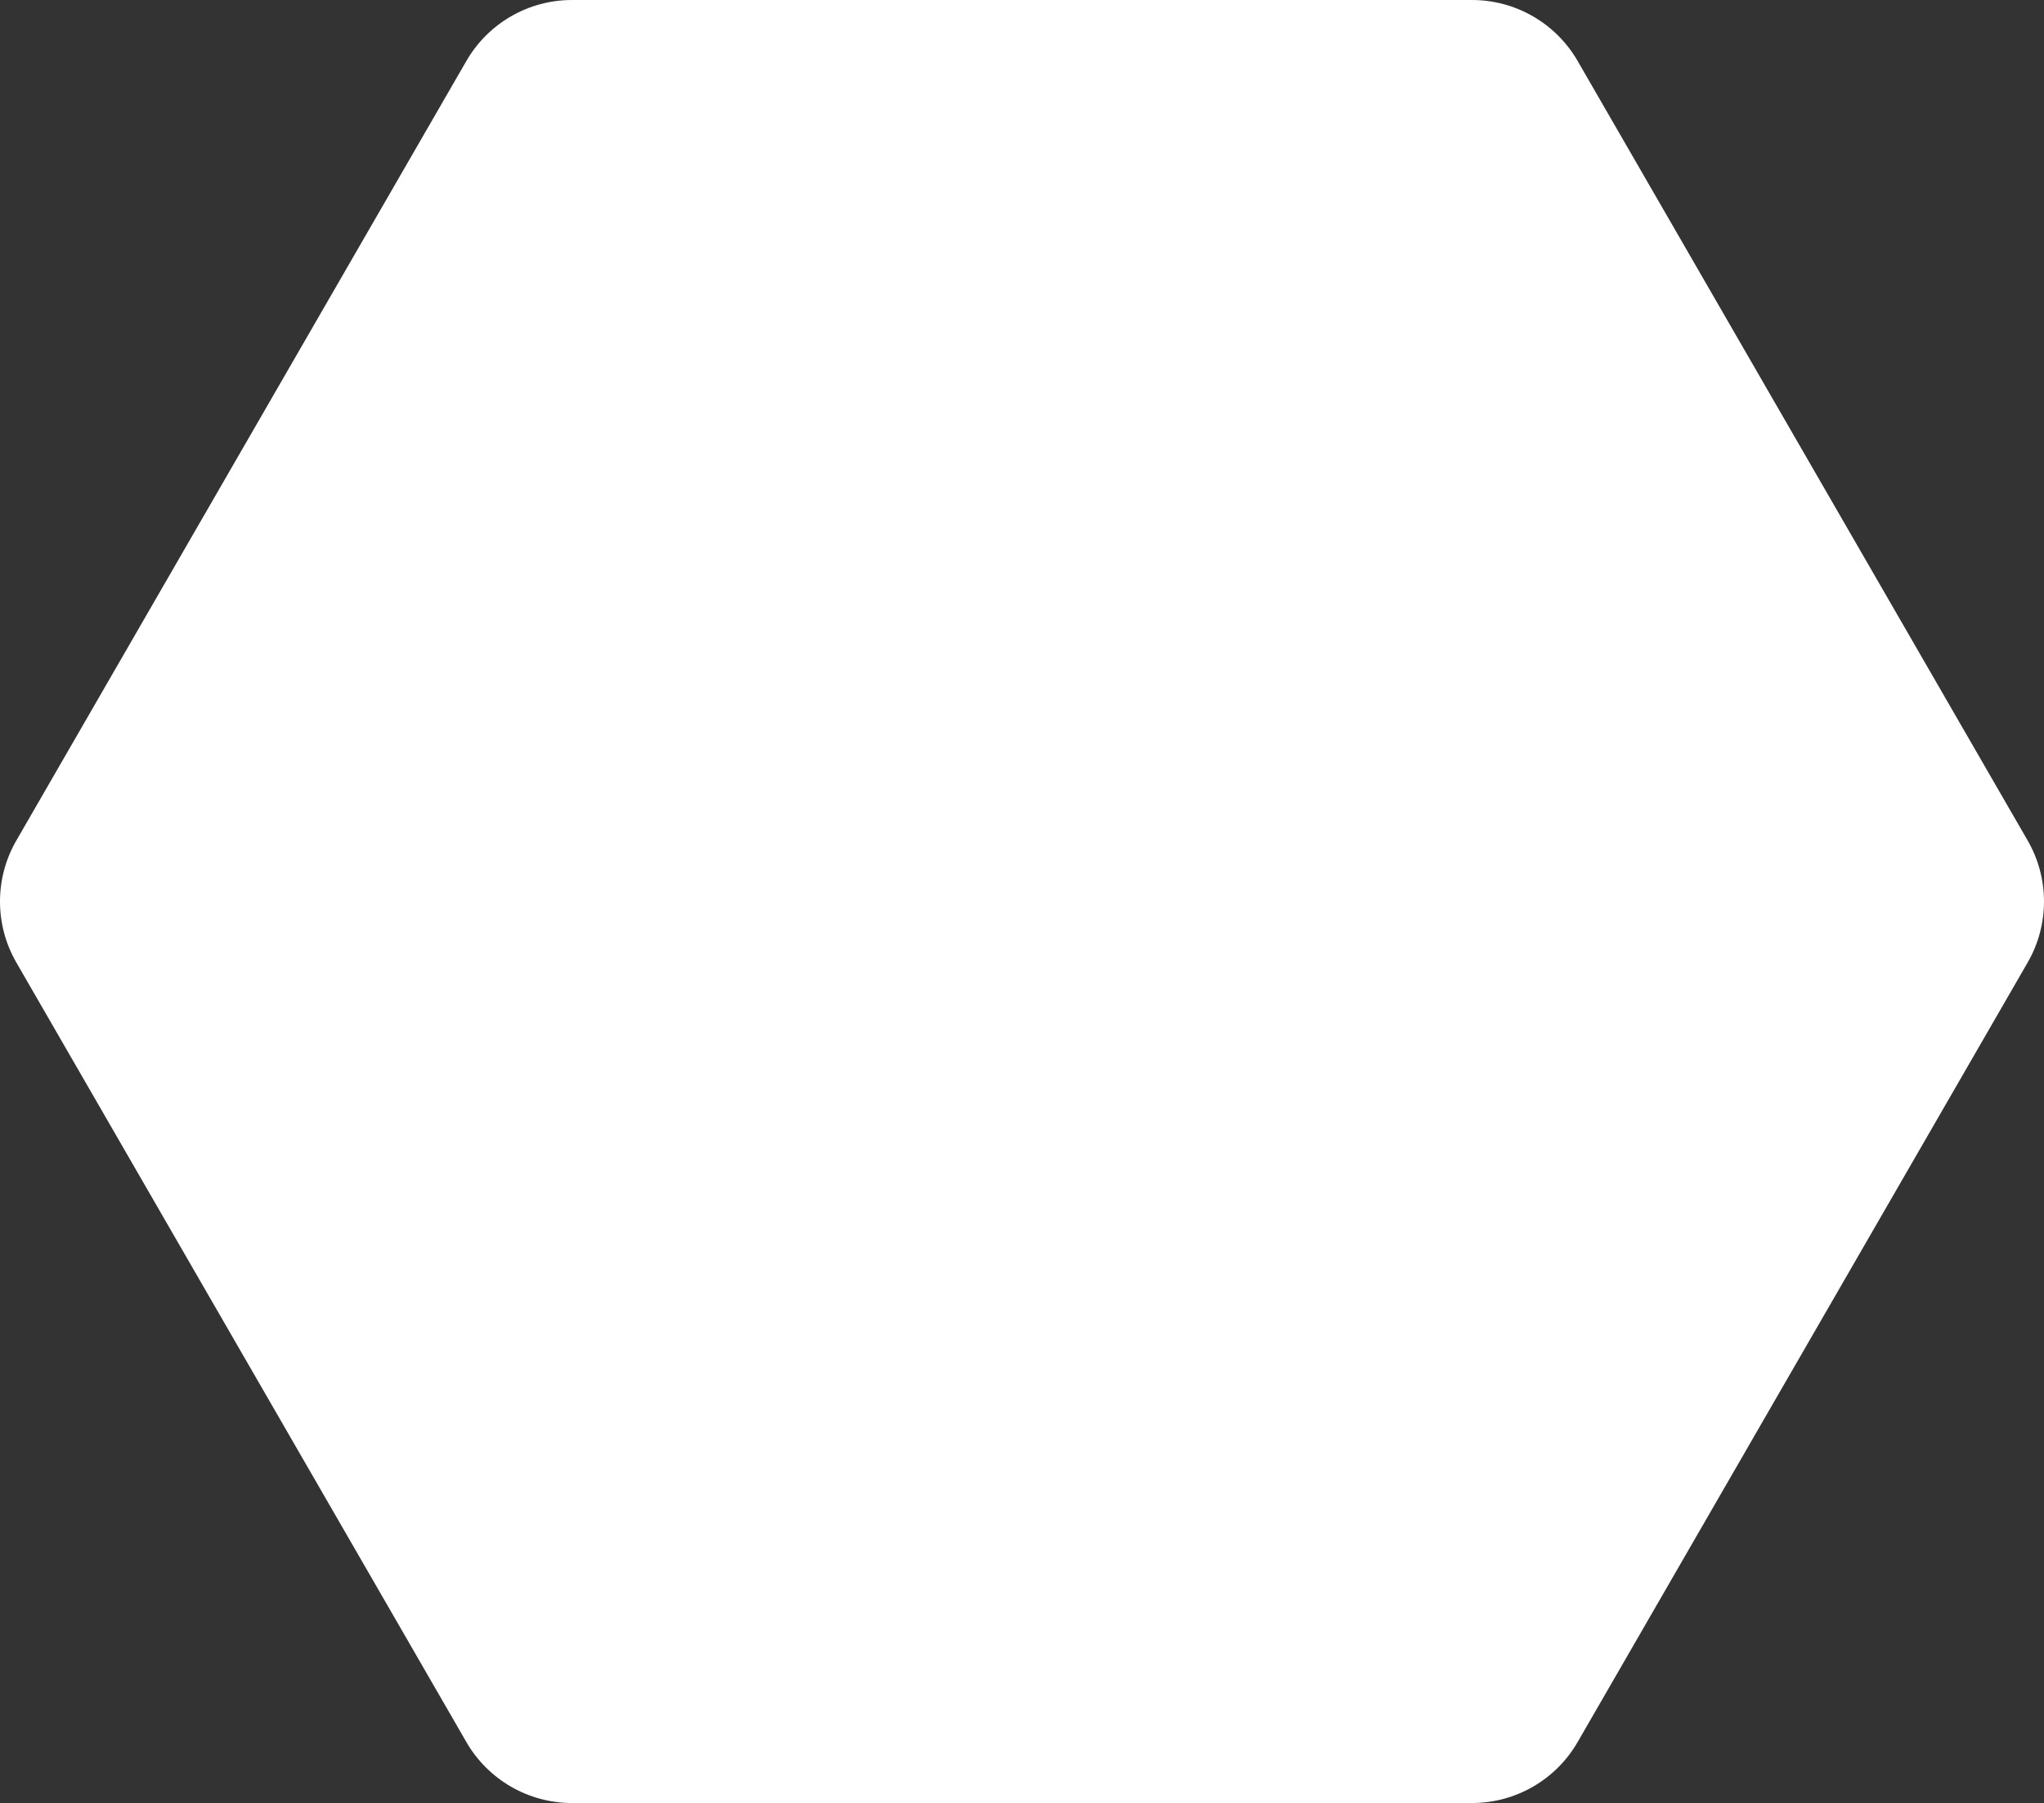 <?xml version="1.0" encoding="UTF-8"?>
<svg id="Layer_2" data-name="Layer 2" xmlns="http://www.w3.org/2000/svg" xmlns:xlink="http://www.w3.org/1999/xlink" viewBox="0 0 983.562 867.513">
  <rect x="0" y="0" width="983.562" height="867.513" fill="#333333" stroke="none"/>
  <defs>
    <style>
      .cls-1 {
        fill: url(#linear-gradient);
      }
    </style>
    <linearGradient id="linear-gradient" x1="123.946" y1="237.463" x2="845.639" y2="622.592" gradientUnits="userSpaceOnUse">
      <stop offset="0" stop-color="#fff9"/>
      <stop offset="1" stop-color="#fff4"/>
    </linearGradient>
  </defs>
  <g id="Layer_1-2" data-name="Layer 1">
    <path class="cls-1" d="M708.33,0h-433.099c-20.965,0-40.338,11.185-50.82,29.341L7.862,404.416c-10.483,18.156-10.483,40.526,0,58.682l216.549,375.074c10.483,18.156,29.855,29.341,50.82,29.341h433.099c20.965,0,40.338-11.185,50.82-29.341l216.549-375.074c10.483-18.156,10.483-40.526,0-58.682L759.151,29.341c-10.483-18.156-29.855-29.341-50.82-29.341Z"/>
  </g>
</svg>
